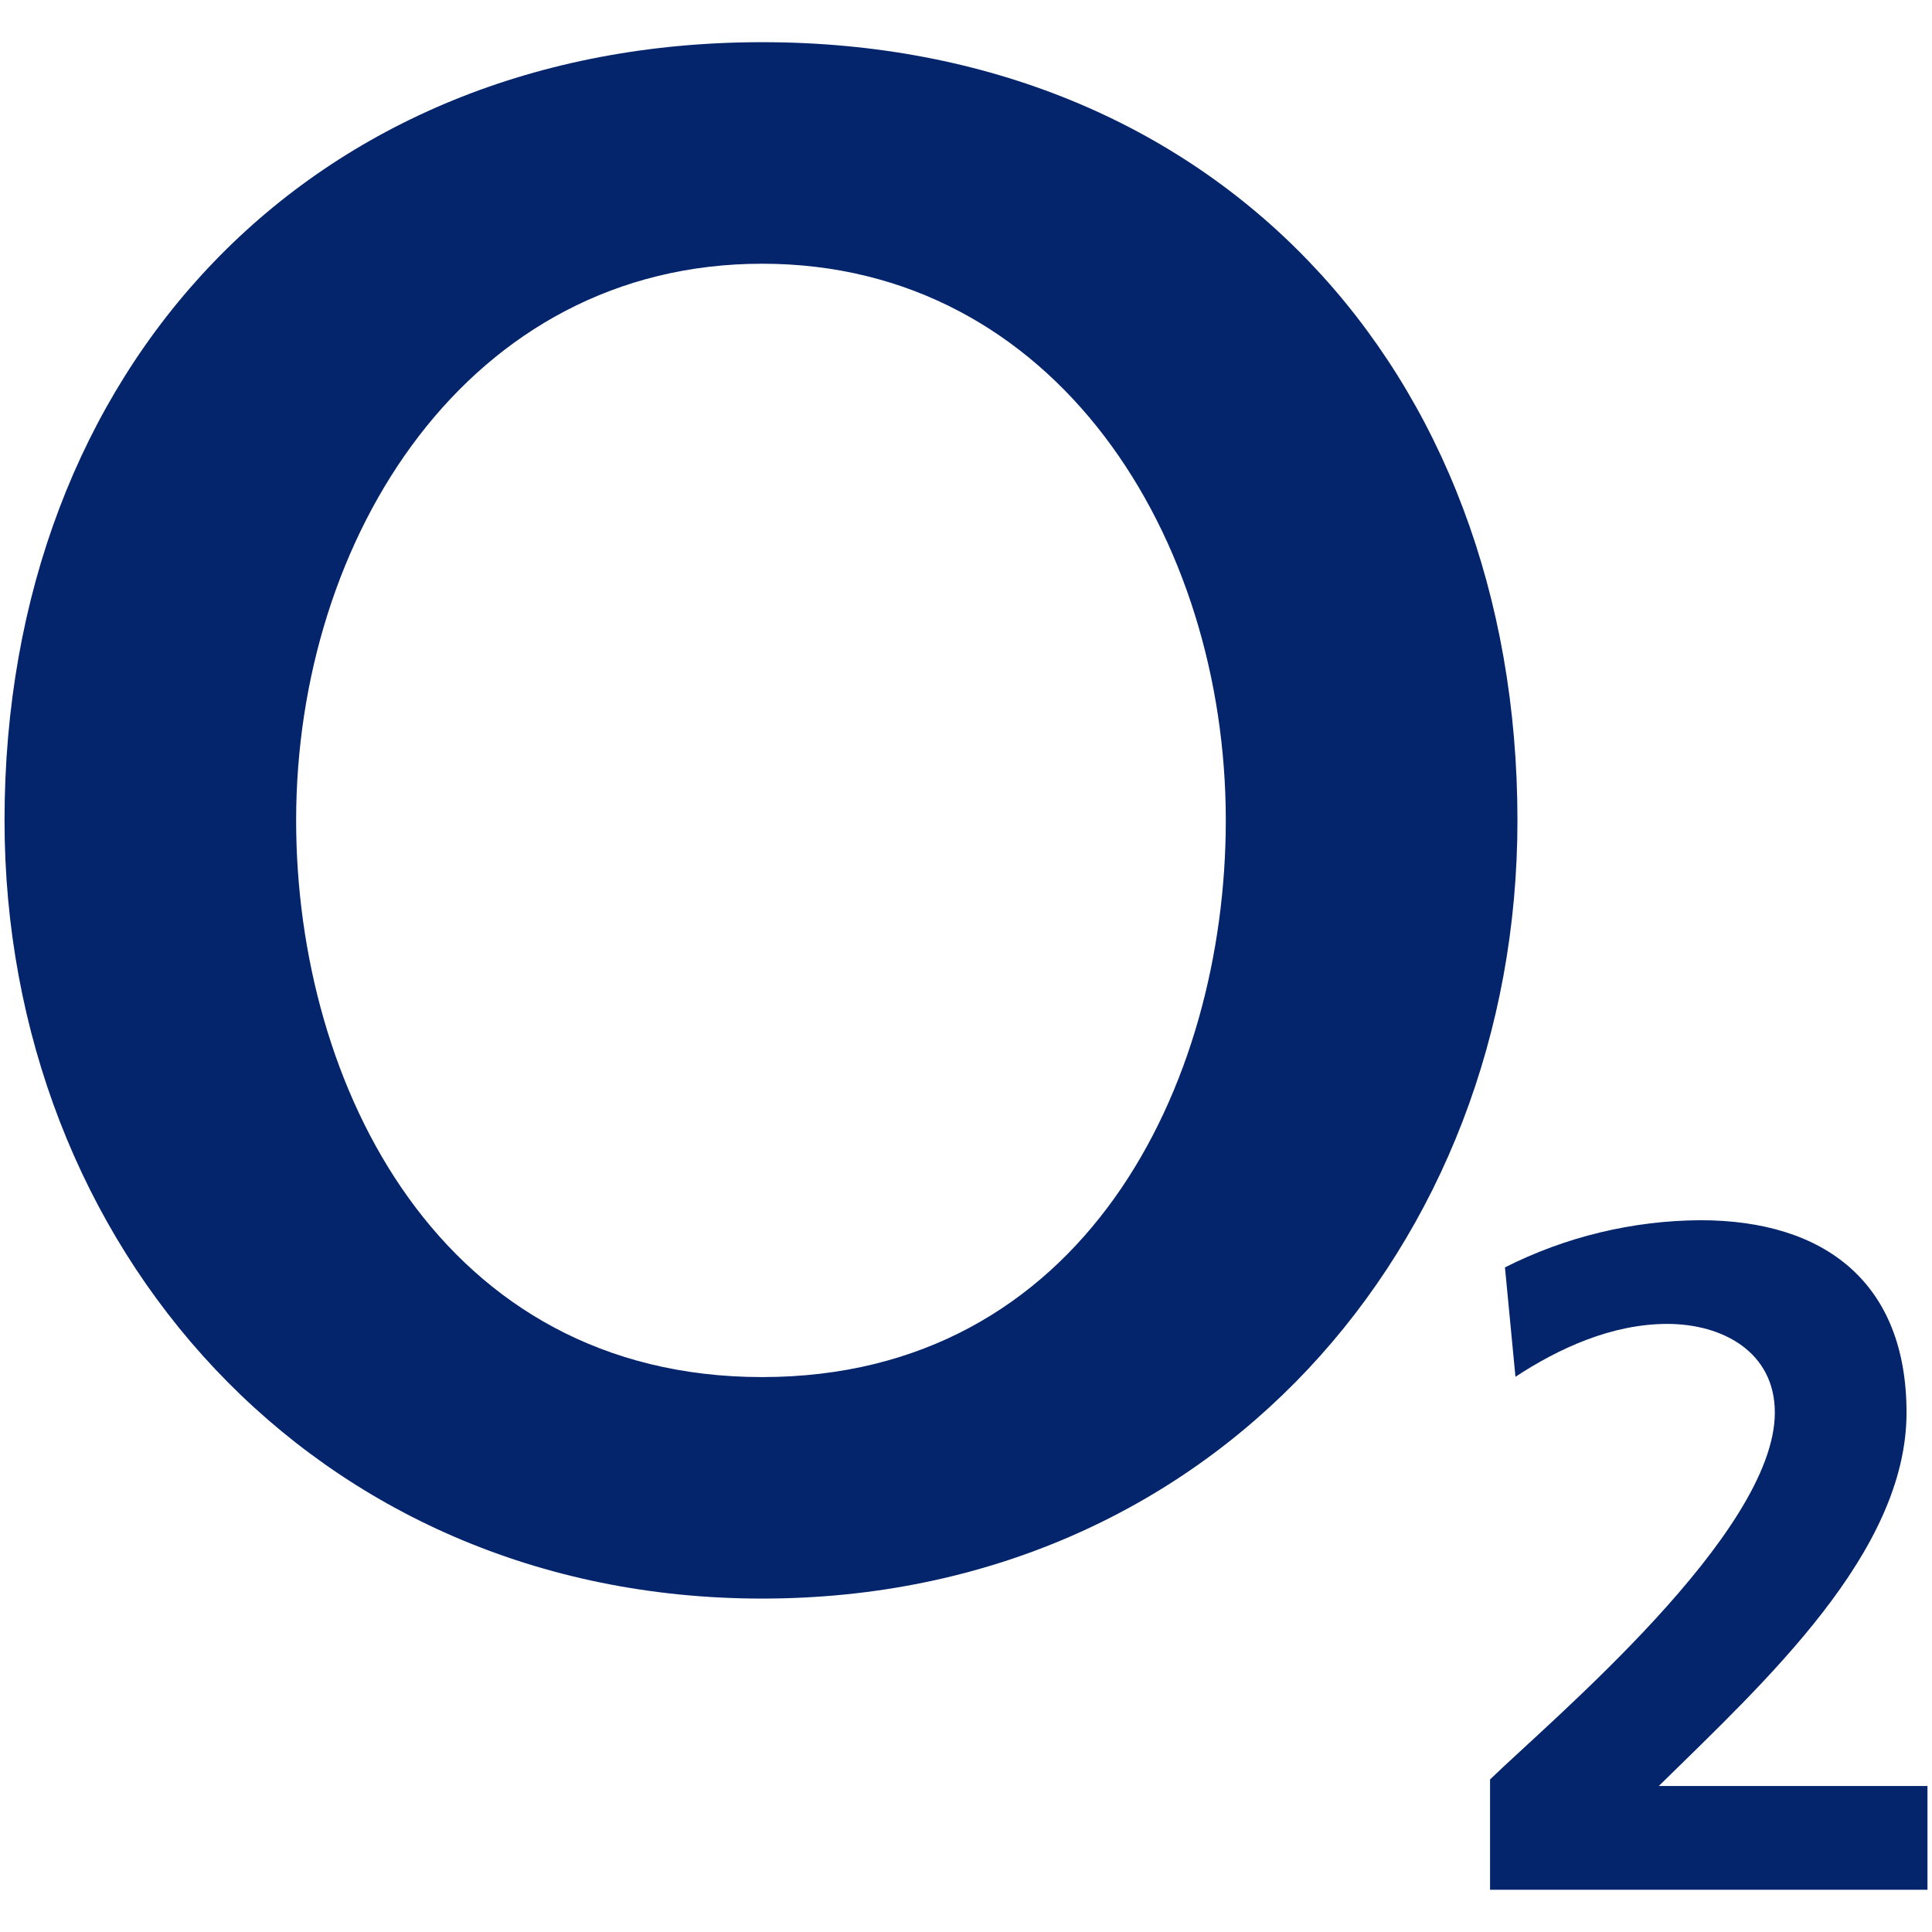 <?xml version="1.0" encoding="UTF-8"?><svg id="Layer_1" xmlns="http://www.w3.org/2000/svg" xmlns:xlink="http://www.w3.org/1999/xlink" viewBox="0 0 512 512"><defs><style>.cls-1{fill:none;}.cls-1,.cls-2,.cls-3{stroke-width:0px;}.cls-2{fill-rule:evenodd;}.cls-2,.cls-3{fill:#04256c;}.cls-4{clip-path:url(#clippath);}</style><clipPath id="clippath"><rect class="cls-1" x="-102.65" y="-102.65" width="717.3" height="717.3"/></clipPath></defs><g class="cls-4"><g id="o2"><g id="layer1"><g id="g2476"><g id="g1988"><path id="path26" class="cls-2" d="M1.2,217.41c0,112.78,81.87,206.23,200.79,206.23s200.15-93.46,200.15-206.23c0-119.72-80.38-206.23-200.15-206.23S1.2,97.7,1.2,217.41M78.48,217.41c0-74.93,45.58-147.52,123.5-147.52s122.87,72.6,122.87,147.52c0,70.29-37.79,147.53-122.87,147.53s-123.5-77.24-123.5-147.53"/><path id="path28" class="cls-3" d="M510.8,500.81v-27.5h-71.2c28.5-27.99,65.65-61.98,65.65-98.96,0-34.24-21.46-50.98-54.65-50.98-17.99.11-35.71,4.39-51.77,12.5l2.78,28.99c11.42-7.5,25.51-14.01,40.24-14.01s28.5,7.5,28.5,23.49c0,31.99-59.24,81.48-75.47,97.23v29.24h115.93"/></g></g></g></g></g></svg>